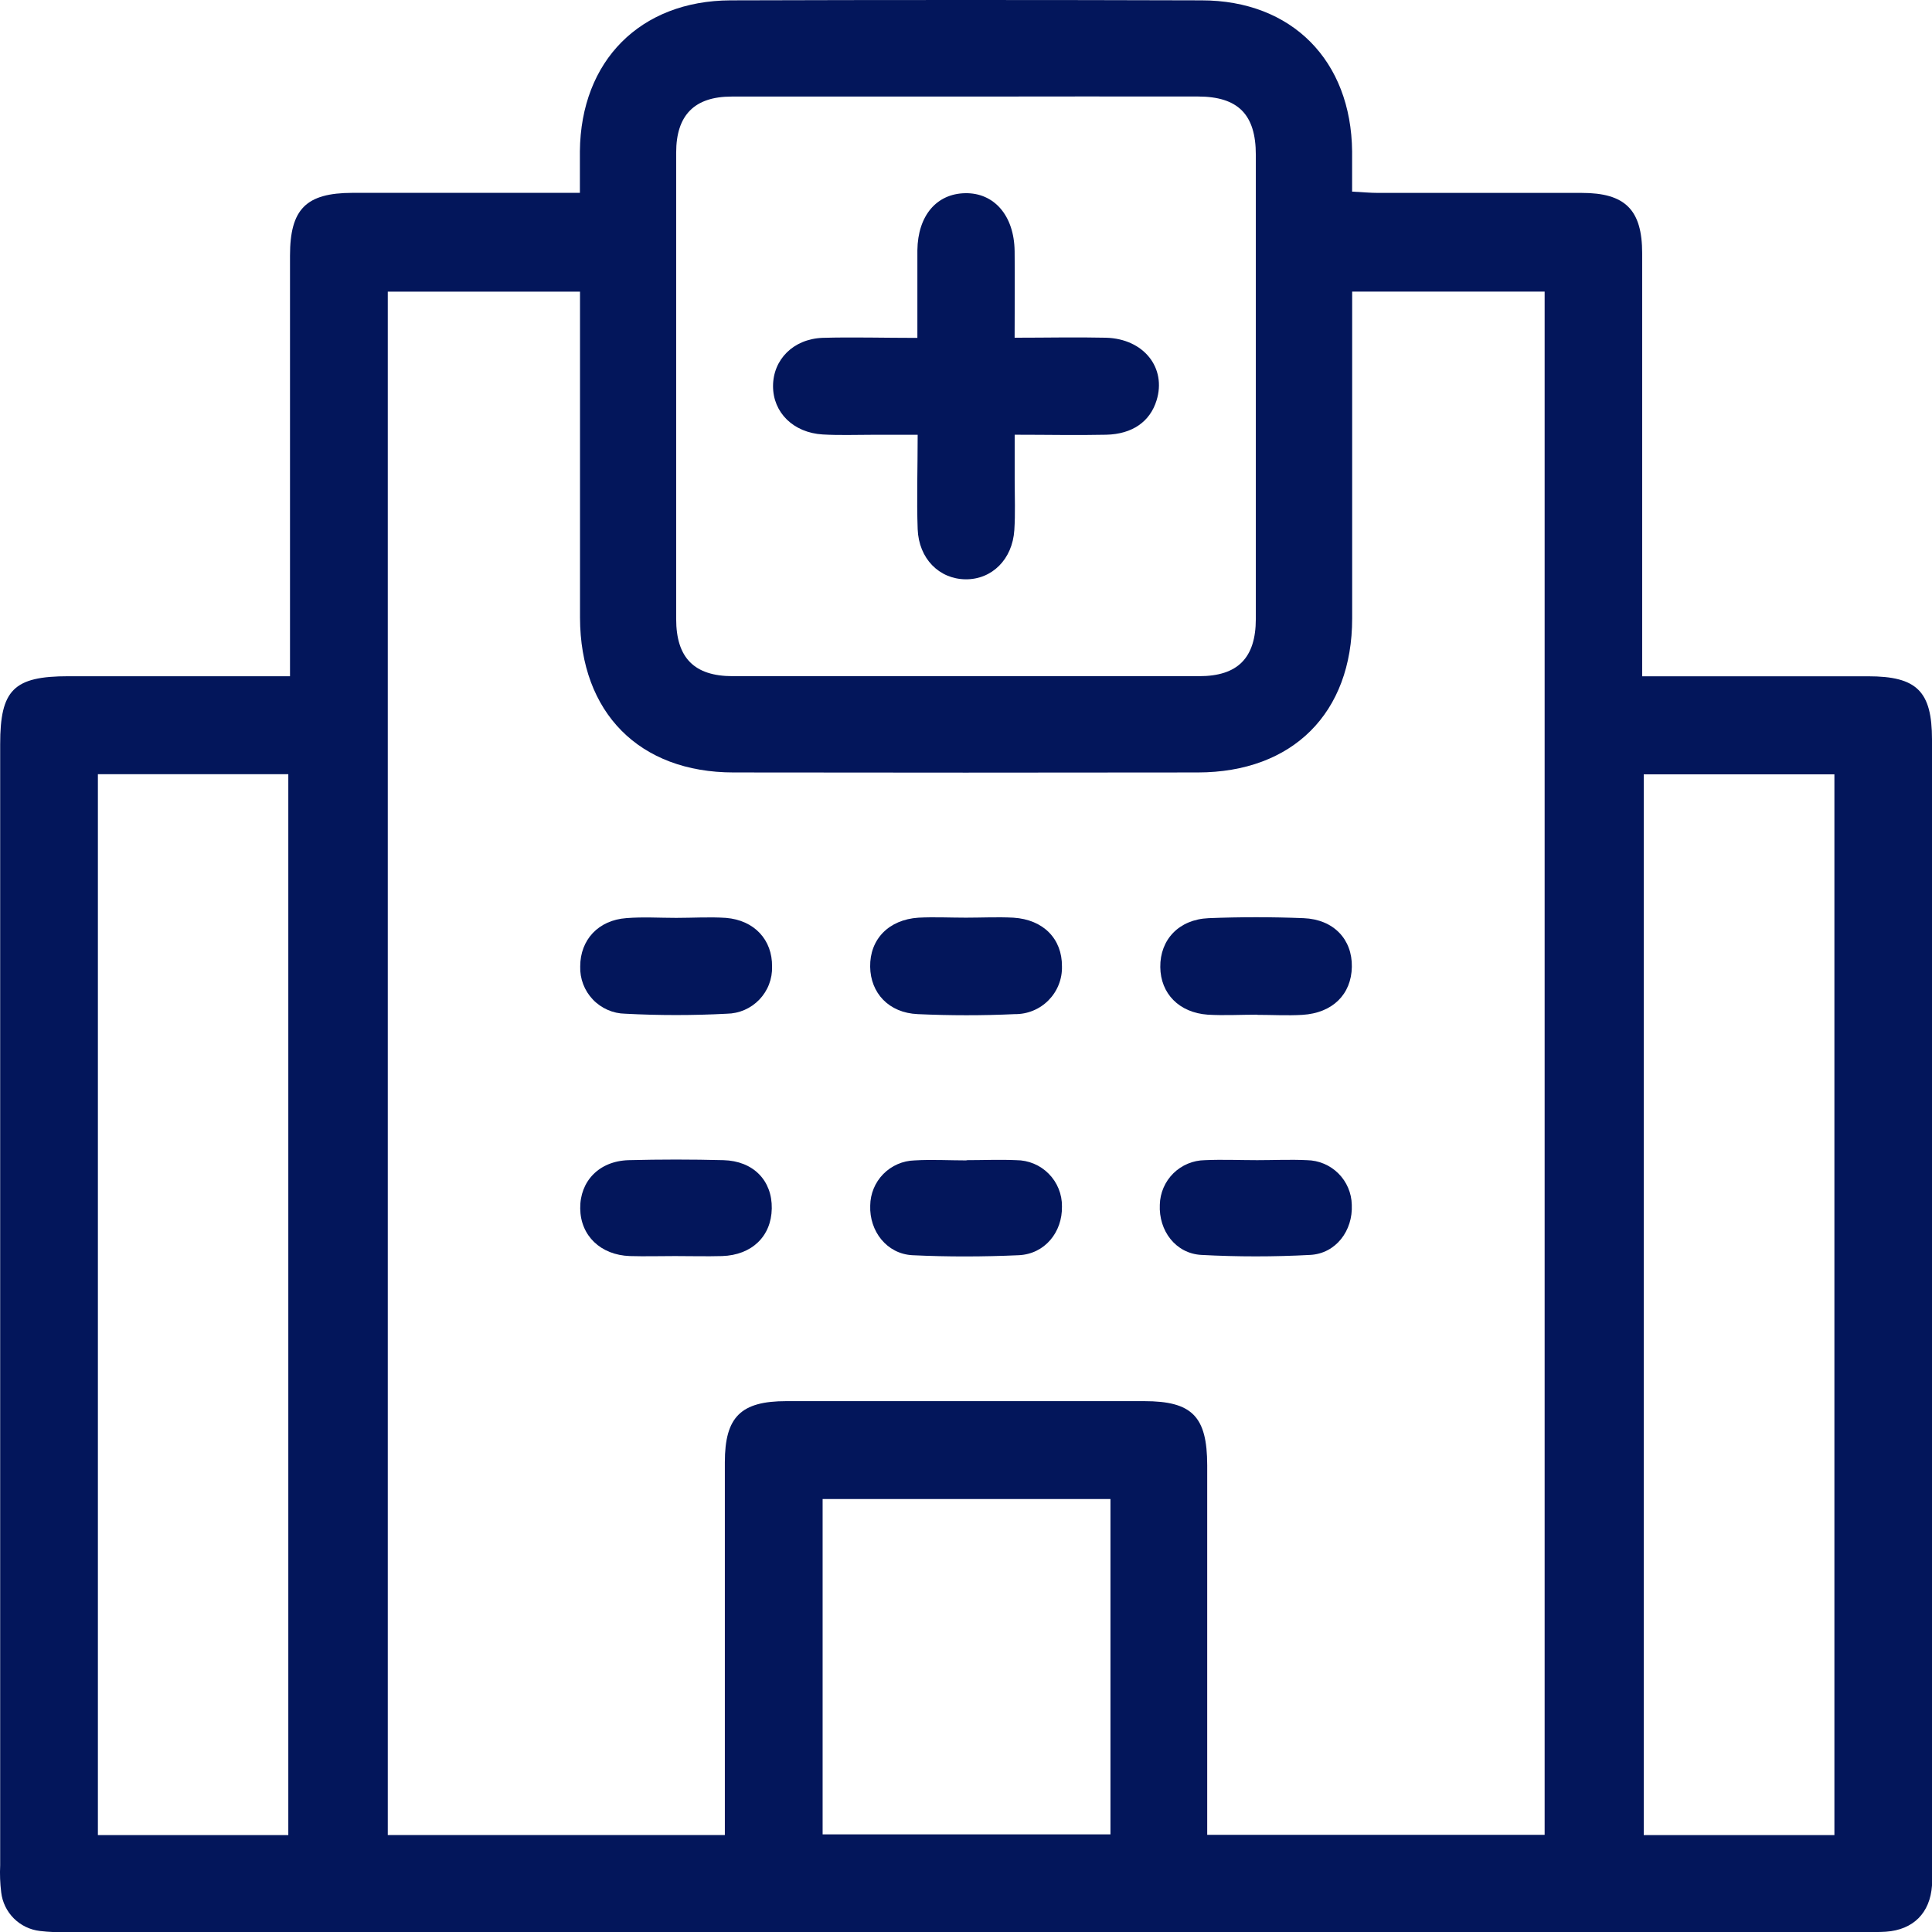 <svg width="66" height="66" viewBox="0 0 66 66" fill="none" xmlns="http://www.w3.org/2000/svg">
<g clip-path="url(#clip0_39_66)">
<path d="M9.907 23.105V22.119C9.907 17.657 9.907 13.196 9.907 8.735C9.907 7.141 10.454 6.592 12.038 6.588C14.308 6.588 16.577 6.588 18.847 6.588H19.81C19.81 6.076 19.81 5.622 19.81 5.17C19.839 2.076 21.873 0.027 24.952 0.012C30.316 -0.004 35.68 -0.004 41.044 0.012C44.139 0.012 46.159 2.076 46.19 5.17C46.19 5.604 46.19 6.037 46.19 6.546C46.526 6.563 46.809 6.59 47.073 6.59C49.394 6.59 51.715 6.59 54.036 6.59C55.519 6.59 56.099 7.167 56.099 8.653C56.099 13.139 56.099 17.627 56.099 22.115C56.099 22.418 56.099 22.719 56.099 23.103H63.819C65.482 23.103 66 23.613 66 25.265C66 38.134 66 51.002 66 63.871C66 64.05 66 64.232 66 64.412C65.934 65.35 65.362 65.924 64.426 65.99C64.195 66.006 63.962 66 63.73 66H2.29C1.981 66.014 1.671 66.002 1.364 65.965C1.027 65.926 0.713 65.775 0.472 65.535C0.232 65.295 0.08 64.982 0.041 64.645C0.003 64.337 -0.009 64.028 0.006 63.718C0.006 50.953 0.006 38.188 0.006 25.422C0.006 23.565 0.466 23.101 2.34 23.101H9.909L9.907 23.105ZM24.762 62.687C24.762 62.346 24.762 62.068 24.762 61.789C24.762 57.843 24.762 53.898 24.762 49.953C24.762 48.404 25.309 47.865 26.862 47.865H39.086C40.724 47.865 41.238 48.387 41.24 50.056C41.24 53.976 41.24 57.896 41.24 61.816C41.24 62.093 41.24 62.369 41.24 62.681H52.767V9.961H46.192C46.192 10.285 46.192 10.563 46.192 10.84C46.192 14.269 46.192 17.7 46.192 21.129C46.192 24.362 44.157 26.384 40.92 26.388C35.633 26.396 30.347 26.396 25.061 26.388C21.838 26.388 19.823 24.345 19.814 21.104C19.814 17.675 19.814 14.244 19.814 10.815C19.814 10.539 19.814 10.264 19.814 9.963H13.247V62.687H24.77H24.762ZM33.039 3.299C30.357 3.299 27.675 3.299 24.993 3.299C23.724 3.299 23.099 3.934 23.099 5.212C23.099 10.523 23.099 15.835 23.099 21.145C23.099 22.474 23.718 23.099 25.032 23.099C30.344 23.099 35.655 23.099 40.966 23.099C42.28 23.099 42.899 22.48 42.901 21.145C42.901 15.859 42.901 10.574 42.901 5.288C42.901 3.91 42.294 3.299 40.927 3.297C38.298 3.294 35.669 3.295 33.039 3.299ZM9.849 62.689V26.448H3.344V62.689H9.854H9.849ZM62.666 62.689V26.452H56.153V62.689H62.666ZM37.933 51.209H28.102V62.664H37.935V51.209H37.933Z" fill="#03165B"/>
<path d="M23.101 31.356C23.666 31.356 24.236 31.319 24.799 31.356C25.773 31.436 26.386 32.109 26.375 33.019C26.381 33.226 26.346 33.433 26.271 33.627C26.197 33.82 26.084 33.997 25.941 34.147C25.797 34.297 25.625 34.417 25.435 34.5C25.244 34.583 25.04 34.627 24.832 34.63C23.675 34.691 22.516 34.691 21.36 34.63C21.152 34.627 20.947 34.582 20.757 34.498C20.567 34.415 20.395 34.295 20.252 34.144C20.109 33.994 19.997 33.817 19.923 33.623C19.849 33.429 19.814 33.222 19.821 33.014C19.821 32.107 20.44 31.432 21.401 31.364C21.966 31.319 22.532 31.356 23.101 31.356Z" fill="#03165B"/>
<path d="M32.996 31.349C33.536 31.349 34.079 31.321 34.617 31.349C35.649 31.413 36.285 32.078 36.278 33.012C36.284 33.226 36.246 33.439 36.167 33.638C36.088 33.837 35.97 34.018 35.82 34.17C35.67 34.322 35.491 34.443 35.293 34.524C35.095 34.606 34.883 34.647 34.669 34.644C33.565 34.696 32.453 34.694 31.349 34.644C30.365 34.601 29.738 33.926 29.726 33.025C29.713 32.088 30.357 31.416 31.376 31.349C31.913 31.321 32.455 31.349 32.996 31.349Z" fill="#03165B"/>
<path d="M42.957 34.663C42.391 34.663 41.822 34.696 41.259 34.663C40.277 34.593 39.647 33.941 39.637 33.037C39.627 32.103 40.27 31.409 41.288 31.366C42.367 31.323 43.452 31.323 44.531 31.366C45.562 31.407 46.198 32.092 46.181 33.029C46.165 33.966 45.525 34.607 44.492 34.669C43.978 34.7 43.46 34.669 42.948 34.669L42.957 34.663Z" fill="#03165B"/>
<path d="M23.06 42.909C22.544 42.909 22.028 42.924 21.517 42.909C20.514 42.874 19.831 42.21 19.821 41.284C19.81 40.357 20.46 39.664 21.471 39.633C22.551 39.605 23.632 39.605 24.715 39.633C25.734 39.66 26.381 40.328 26.365 41.284C26.349 42.239 25.68 42.876 24.669 42.909C24.143 42.924 23.6 42.909 23.06 42.909Z" fill="#03165B"/>
<path d="M33.019 39.633C33.584 39.633 34.153 39.608 34.717 39.633C34.923 39.633 35.128 39.675 35.318 39.754C35.509 39.834 35.682 39.951 35.827 40.098C35.972 40.245 36.087 40.419 36.164 40.61C36.242 40.802 36.281 41.007 36.278 41.213C36.295 42.094 35.69 42.841 34.799 42.88C33.592 42.934 32.379 42.938 31.172 42.88C30.291 42.835 29.695 42.055 29.728 41.185C29.732 40.781 29.892 40.395 30.174 40.107C30.457 39.819 30.841 39.652 31.244 39.641C31.834 39.606 32.428 39.641 33.019 39.641V39.633Z" fill="#03165B"/>
<path d="M42.947 39.633C43.512 39.633 44.081 39.606 44.645 39.633C45.048 39.639 45.434 39.801 45.72 40.085C46.006 40.37 46.171 40.754 46.179 41.158C46.221 42.041 45.635 42.825 44.756 42.87C43.519 42.936 42.279 42.936 41.042 42.87C40.163 42.823 39.579 42.045 39.621 41.154C39.631 40.75 39.797 40.366 40.084 40.082C40.372 39.799 40.758 39.638 41.162 39.633C41.76 39.606 42.354 39.633 42.947 39.633Z" fill="#03165B"/>
<path d="M31.339 11.543C31.339 10.454 31.339 9.503 31.339 8.552C31.354 7.367 31.993 6.616 32.975 6.6C33.957 6.583 34.646 7.359 34.661 8.581C34.671 9.53 34.661 10.477 34.661 11.537C35.742 11.537 36.761 11.514 37.78 11.537C39.076 11.572 39.856 12.569 39.509 13.681C39.286 14.403 38.684 14.83 37.791 14.851C36.79 14.873 35.787 14.851 34.663 14.851C34.663 15.401 34.663 15.905 34.663 16.408C34.663 16.976 34.688 17.543 34.651 18.108C34.587 19.111 33.883 19.8 32.983 19.79C32.084 19.779 31.387 19.086 31.349 18.075C31.312 17.064 31.349 16.012 31.349 14.853H29.806C29.239 14.853 28.672 14.875 28.106 14.842C27.101 14.782 26.408 14.093 26.408 13.192C26.408 12.29 27.093 11.58 28.102 11.541C29.134 11.512 30.194 11.543 31.339 11.543Z" fill="#03165B"/>
</g>
<defs>
<clipPath id="clip0_39_66">
<rect width="66" height="66" fill="white"/>
</clipPath>
</defs>
</svg>
